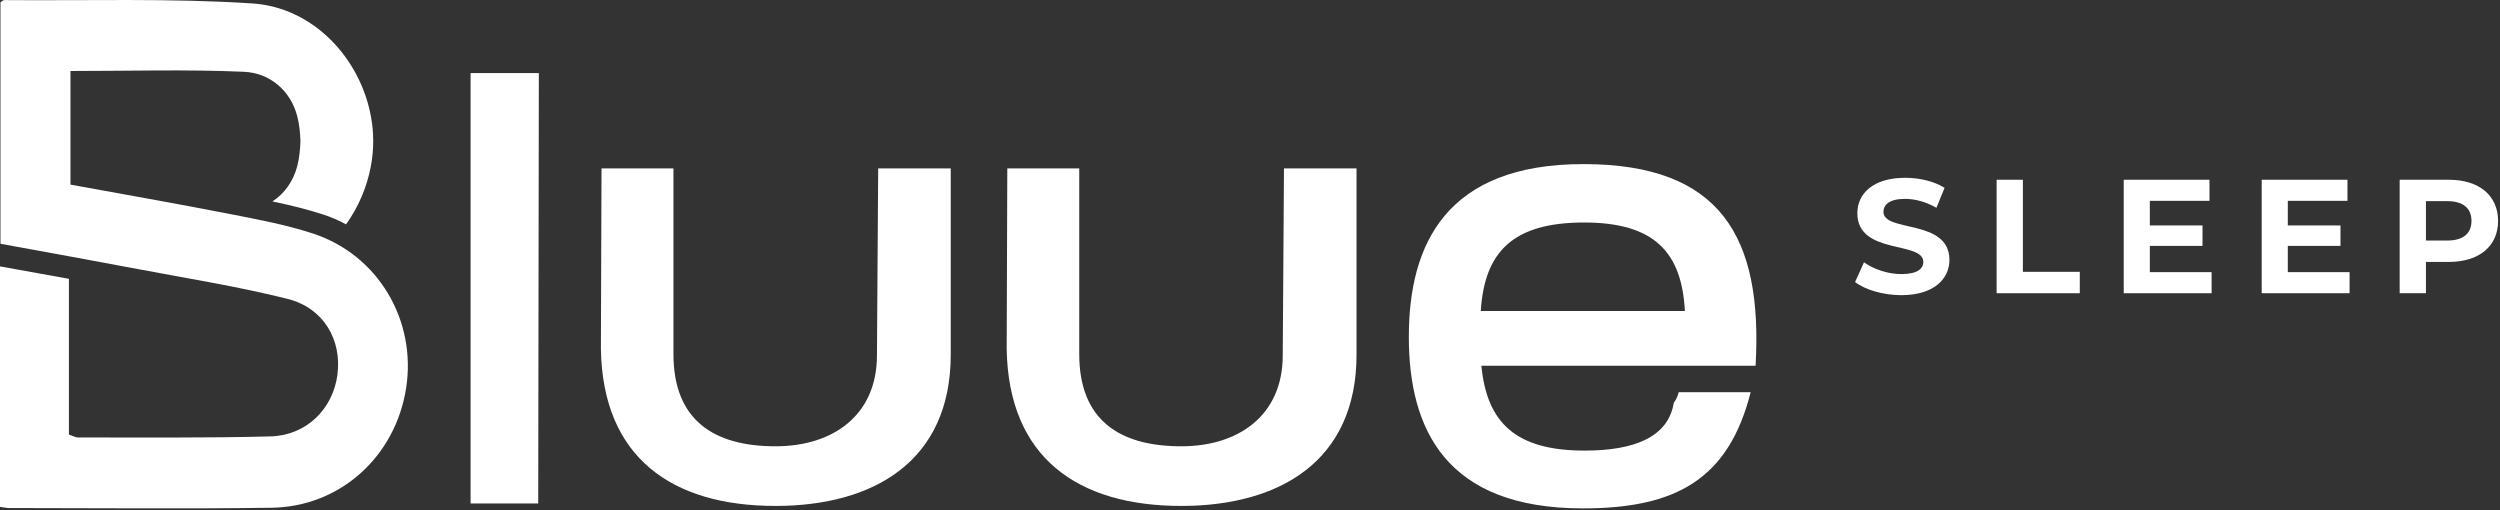 <svg xmlns="http://www.w3.org/2000/svg" width="877" height="179" viewBox="0 0 877 179" fill="none"><rect x="0" y="0" width="877" height="179" fill="#333333" stroke="none"/><path d="M660.712 74.315C660.712 71.811 662.817 69.766 668.278 69.766C671.802 69.766 675.612 70.79 679.309 72.892L682.152 65.897C678.455 63.569 673.338 62.373 668.334 62.373C657.016 62.373 651.557 68.002 651.557 74.769C651.557 89.554 674.702 84.437 674.702 91.887C674.702 94.331 672.486 96.152 667.028 96.152C662.248 96.152 657.244 94.446 653.89 92L650.762 98.938C654.289 101.668 660.656 103.544 666.969 103.544C678.342 103.544 683.859 97.858 683.859 91.205C683.859 76.591 660.712 81.651 660.712 74.315Z" fill="white"></path><path d="M709.626 63.056H700.414V102.863H729.587V95.356H709.626V63.056Z" fill="white"></path><path d="M754.159 86.257H772.64V79.091H754.159V70.45H775.086V63.056H745.003V102.861H775.827V95.468H754.159V86.257Z" fill="white"></path><path d="M802.561 86.257H821.042V79.091H802.561V70.45H823.488V63.056H793.405V102.861H824.229V95.468H802.561V86.257Z" fill="white"></path><path d="M858.523 84.38H851.02V70.563H858.523C864.152 70.563 866.997 73.12 866.997 77.499C866.997 81.82 864.152 84.38 858.523 84.38V84.38ZM859.035 63.056H841.805V102.861H851.019V91.886H859.035C869.67 91.886 876.323 86.371 876.323 77.499C876.323 68.572 869.67 63.056 859.035 63.056H859.035Z" fill="white"></path><path d="M188.807 176.617H165.081V25.641H189.023L188.807 176.617Z" fill="white"></path><path d="M307.636 124.639C307.636 145.774 292.109 156.56 272.05 156.56C250.267 156.56 236.246 147.285 236.246 124.207V59.071H211.011L210.795 122.483C211.443 160.441 235.6 177.481 272.05 177.481C306.558 177.481 333.519 161.734 333.519 124.423V59.071H308.068L307.636 124.639H307.636Z" fill="white"></path><path d="M450.419 59.072L449.987 124.64C449.987 145.775 434.46 156.559 414.401 156.559C392.618 156.559 378.597 147.286 378.597 124.208V59.072H353.363L353.146 122.484C353.795 160.443 377.951 177.48 414.401 177.48C448.909 177.48 475.87 161.735 475.87 124.424V59.072H450.419H450.419Z" fill="white"></path><path d="M519.452 109.109H591.058C589.98 88.62 580.489 78.053 555.687 78.053C530.668 78.053 520.747 88.404 519.452 109.109ZM615.86 128.305H519.668C521.609 148.362 531.746 158.07 555.902 158.07C573.372 158.07 585.234 153.324 587.177 141.246C588.039 140.168 588.47 139.089 588.901 137.578H614.136C606.371 168.207 587.823 178.342 555.254 178.342C507.158 178.342 494.218 150.519 494.218 118.168C494.218 85.599 507.374 57.564 555.47 57.564C603.566 57.564 618.45 83.012 615.86 128.305Z" fill="white"></path><path d="M109.712 81.897C100.068 78.752 89.97 76.893 79.981 74.943C61.616 71.359 43.178 68.141 24.718 64.761V24.906C45.257 24.906 65.43 24.304 85.537 25.179C94.608 25.575 101.886 31.691 104.253 40.691C104.998 43.519 105.285 46.467 105.404 49.526C105.285 52.582 104.998 55.532 104.253 58.36C102.858 63.664 99.742 67.948 95.573 70.667C101.595 71.93 107.576 73.357 113.389 75.253C116.211 76.172 118.88 77.342 121.402 78.706C125.684 72.708 128.702 65.741 130.077 58.421C130.673 55.366 130.943 52.286 130.92 49.219C130.905 46.498 130.658 43.767 130.157 41.054C126.489 20.536 109.982 2.604 88.499 1.203C59.589 -0.683 30.494 0.28 1.481 0.03C1.095 0.026 0.707 0.475 0.166 0.808V85.514C16.559 88.525 32.523 91.38 48.451 94.403C65.982 97.731 83.661 100.508 100.936 104.866C113.557 108.051 119.958 119.262 118.374 131.426C116.807 143.439 107.511 152.75 94.904 153.088C72.393 153.69 49.856 153.421 27.332 153.47C26.504 153.47 25.675 152.945 24.173 152.44V97.814C15.764 96.295 8.094 94.909 0 93.447V177.807C1.439 177.997 2.327 178.218 3.212 178.22C33.876 178.232 64.542 178.543 95.198 178.121C119.388 177.788 138.777 160.089 142.482 136.05C146.147 112.291 132.603 89.36 109.712 81.897H109.712Z" fill="white"></path></svg>
